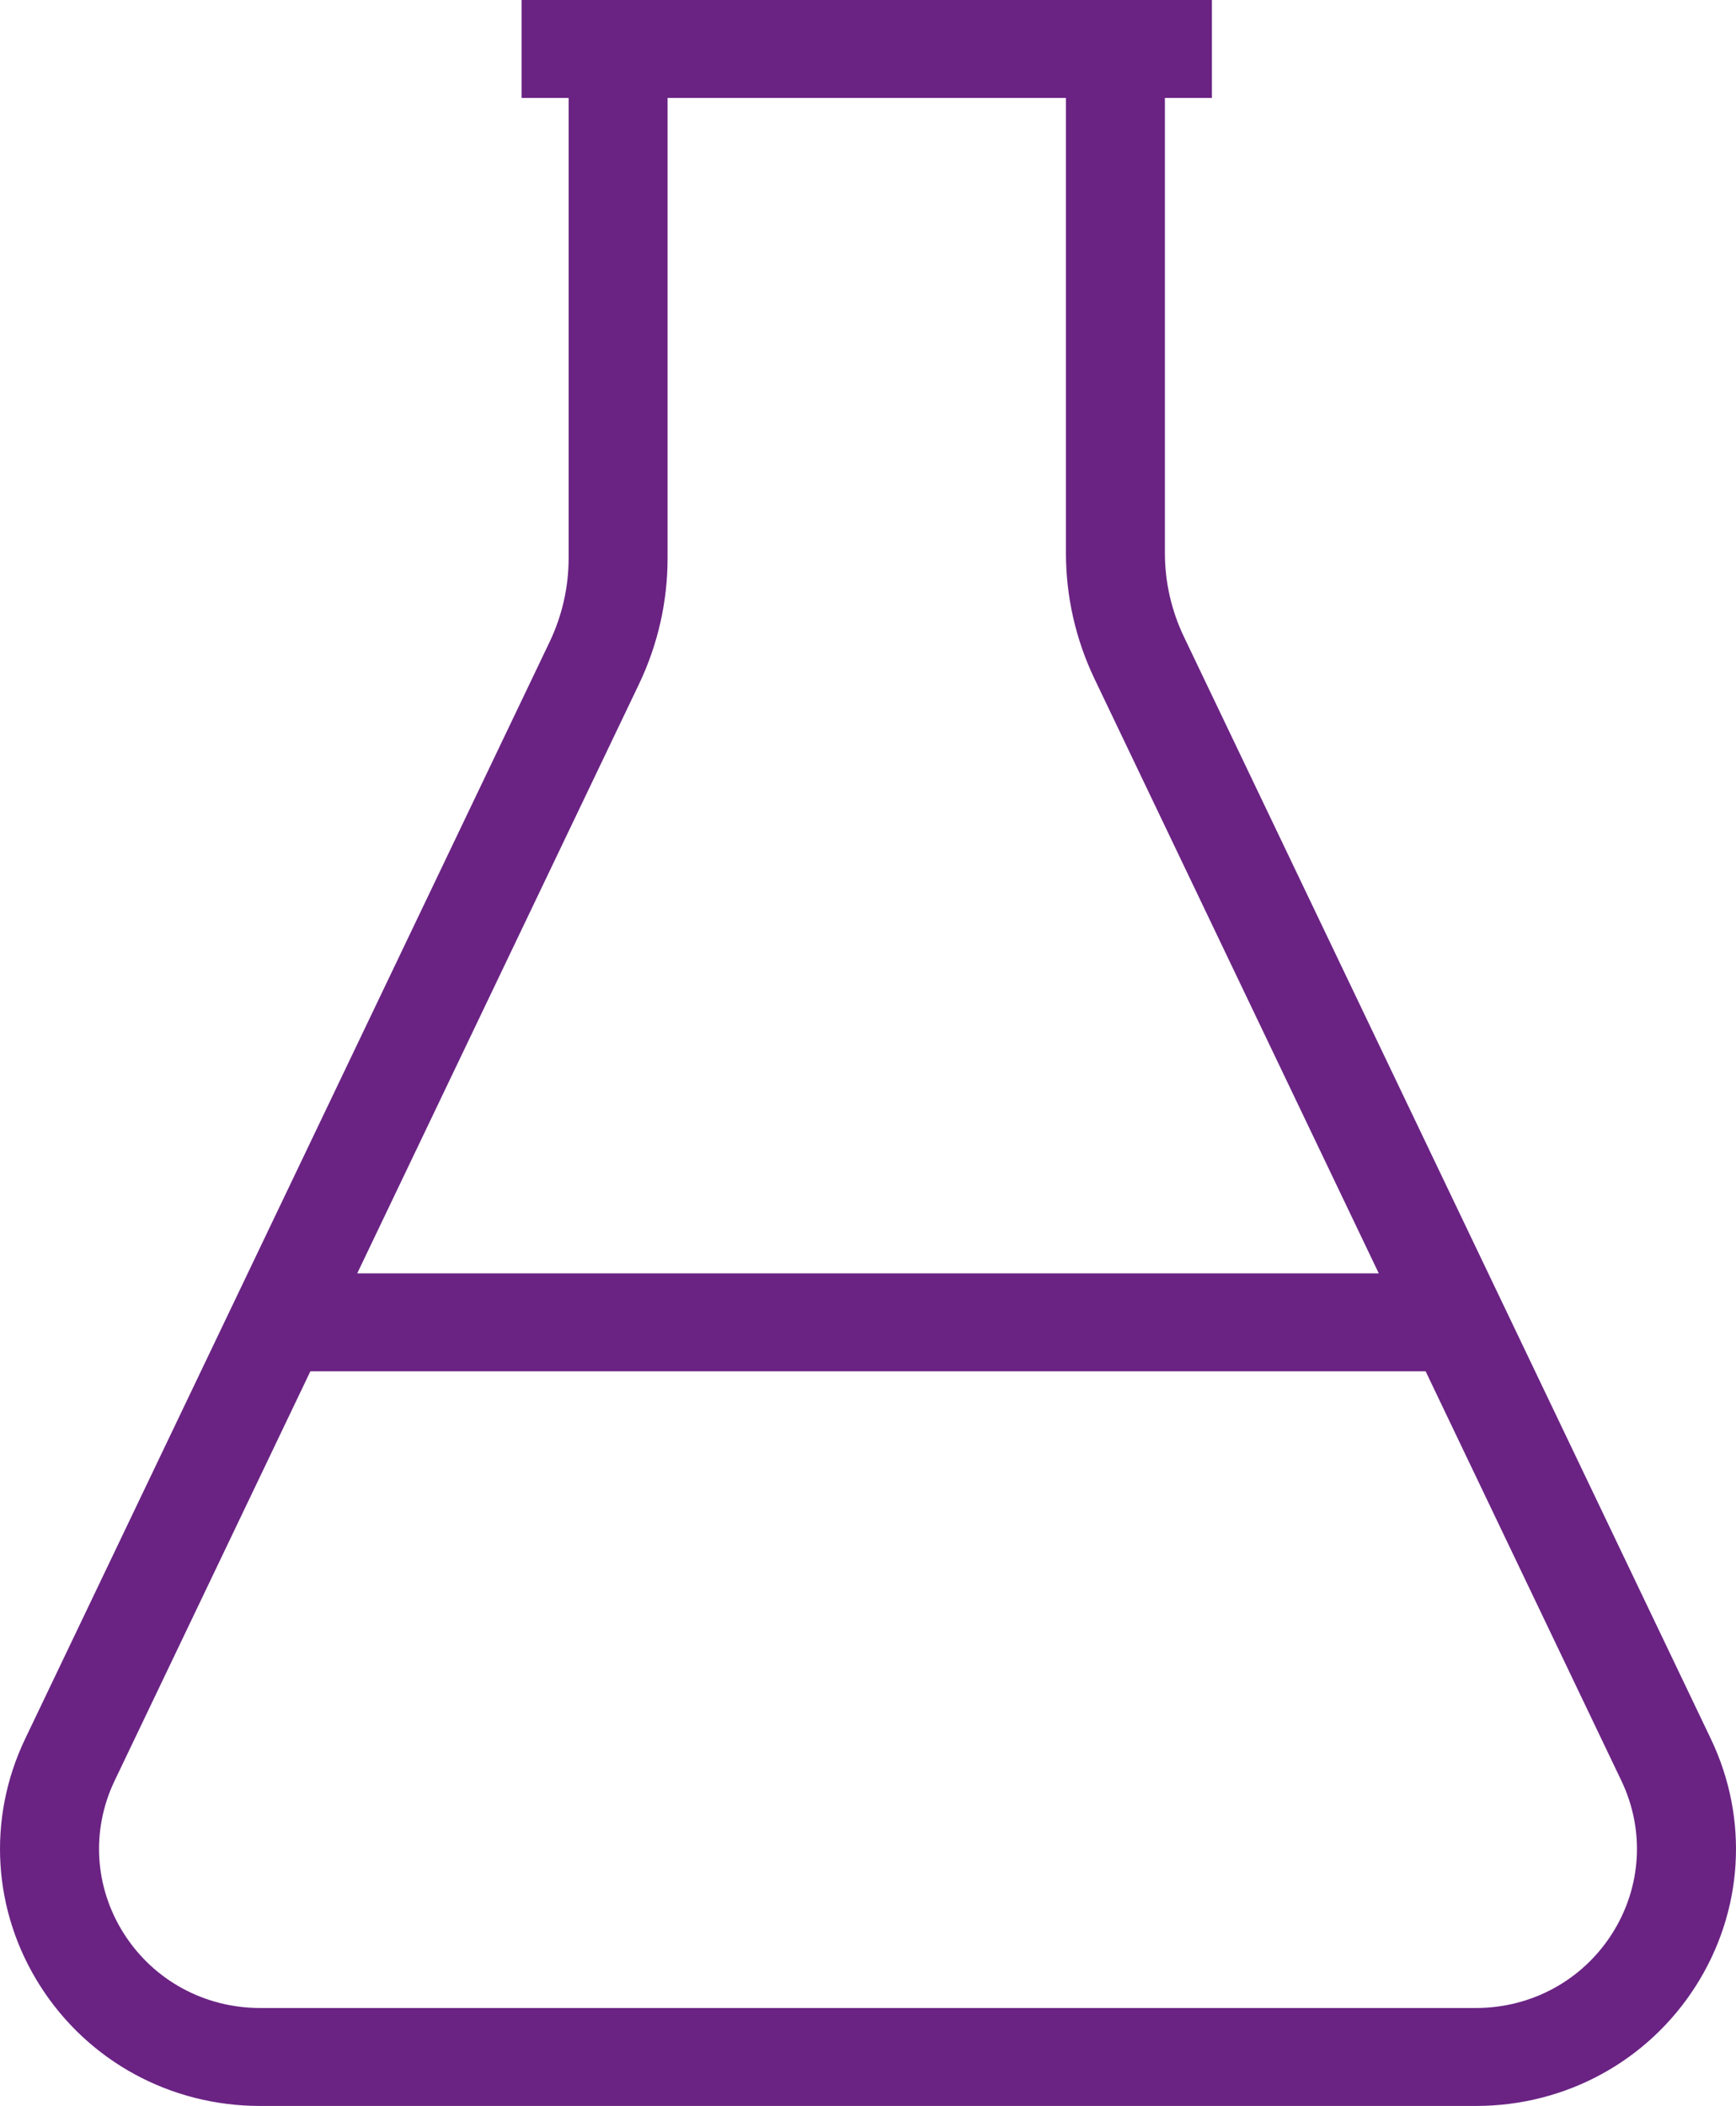 <svg width="47" height="57" viewBox="0 0 47 57" fill="none" xmlns="http://www.w3.org/2000/svg">
<path d="M46.319 47.064L32.054 17.237C31.715 16.528 31.538 15.754 31.538 14.969V2.651H32.811V0H14.122V2.651H15.395V15.109C15.395 15.893 15.218 16.668 14.879 17.377L0.681 47.064C-0.356 49.232 -0.201 51.737 1.096 53.764C2.392 55.79 4.614 57 7.039 57H39.961C42.386 57 44.608 55.79 45.904 53.764C47.201 51.737 47.356 49.232 46.319 47.064ZM18.074 15.109V2.651H28.859V14.969C28.859 16.146 29.123 17.308 29.631 18.371L37.329 34.466H9.671L17.302 18.512C17.81 17.448 18.074 16.286 18.074 15.11V15.109ZM43.64 52.345C42.838 53.6 41.463 54.349 39.961 54.349H7.039C5.538 54.349 4.162 53.6 3.36 52.345C2.557 51.091 2.461 49.54 3.103 48.198L8.403 37.116H38.597L43.897 48.198C44.539 49.54 44.443 51.091 43.64 52.345Z" fill="#6A2383"/>
</svg>
